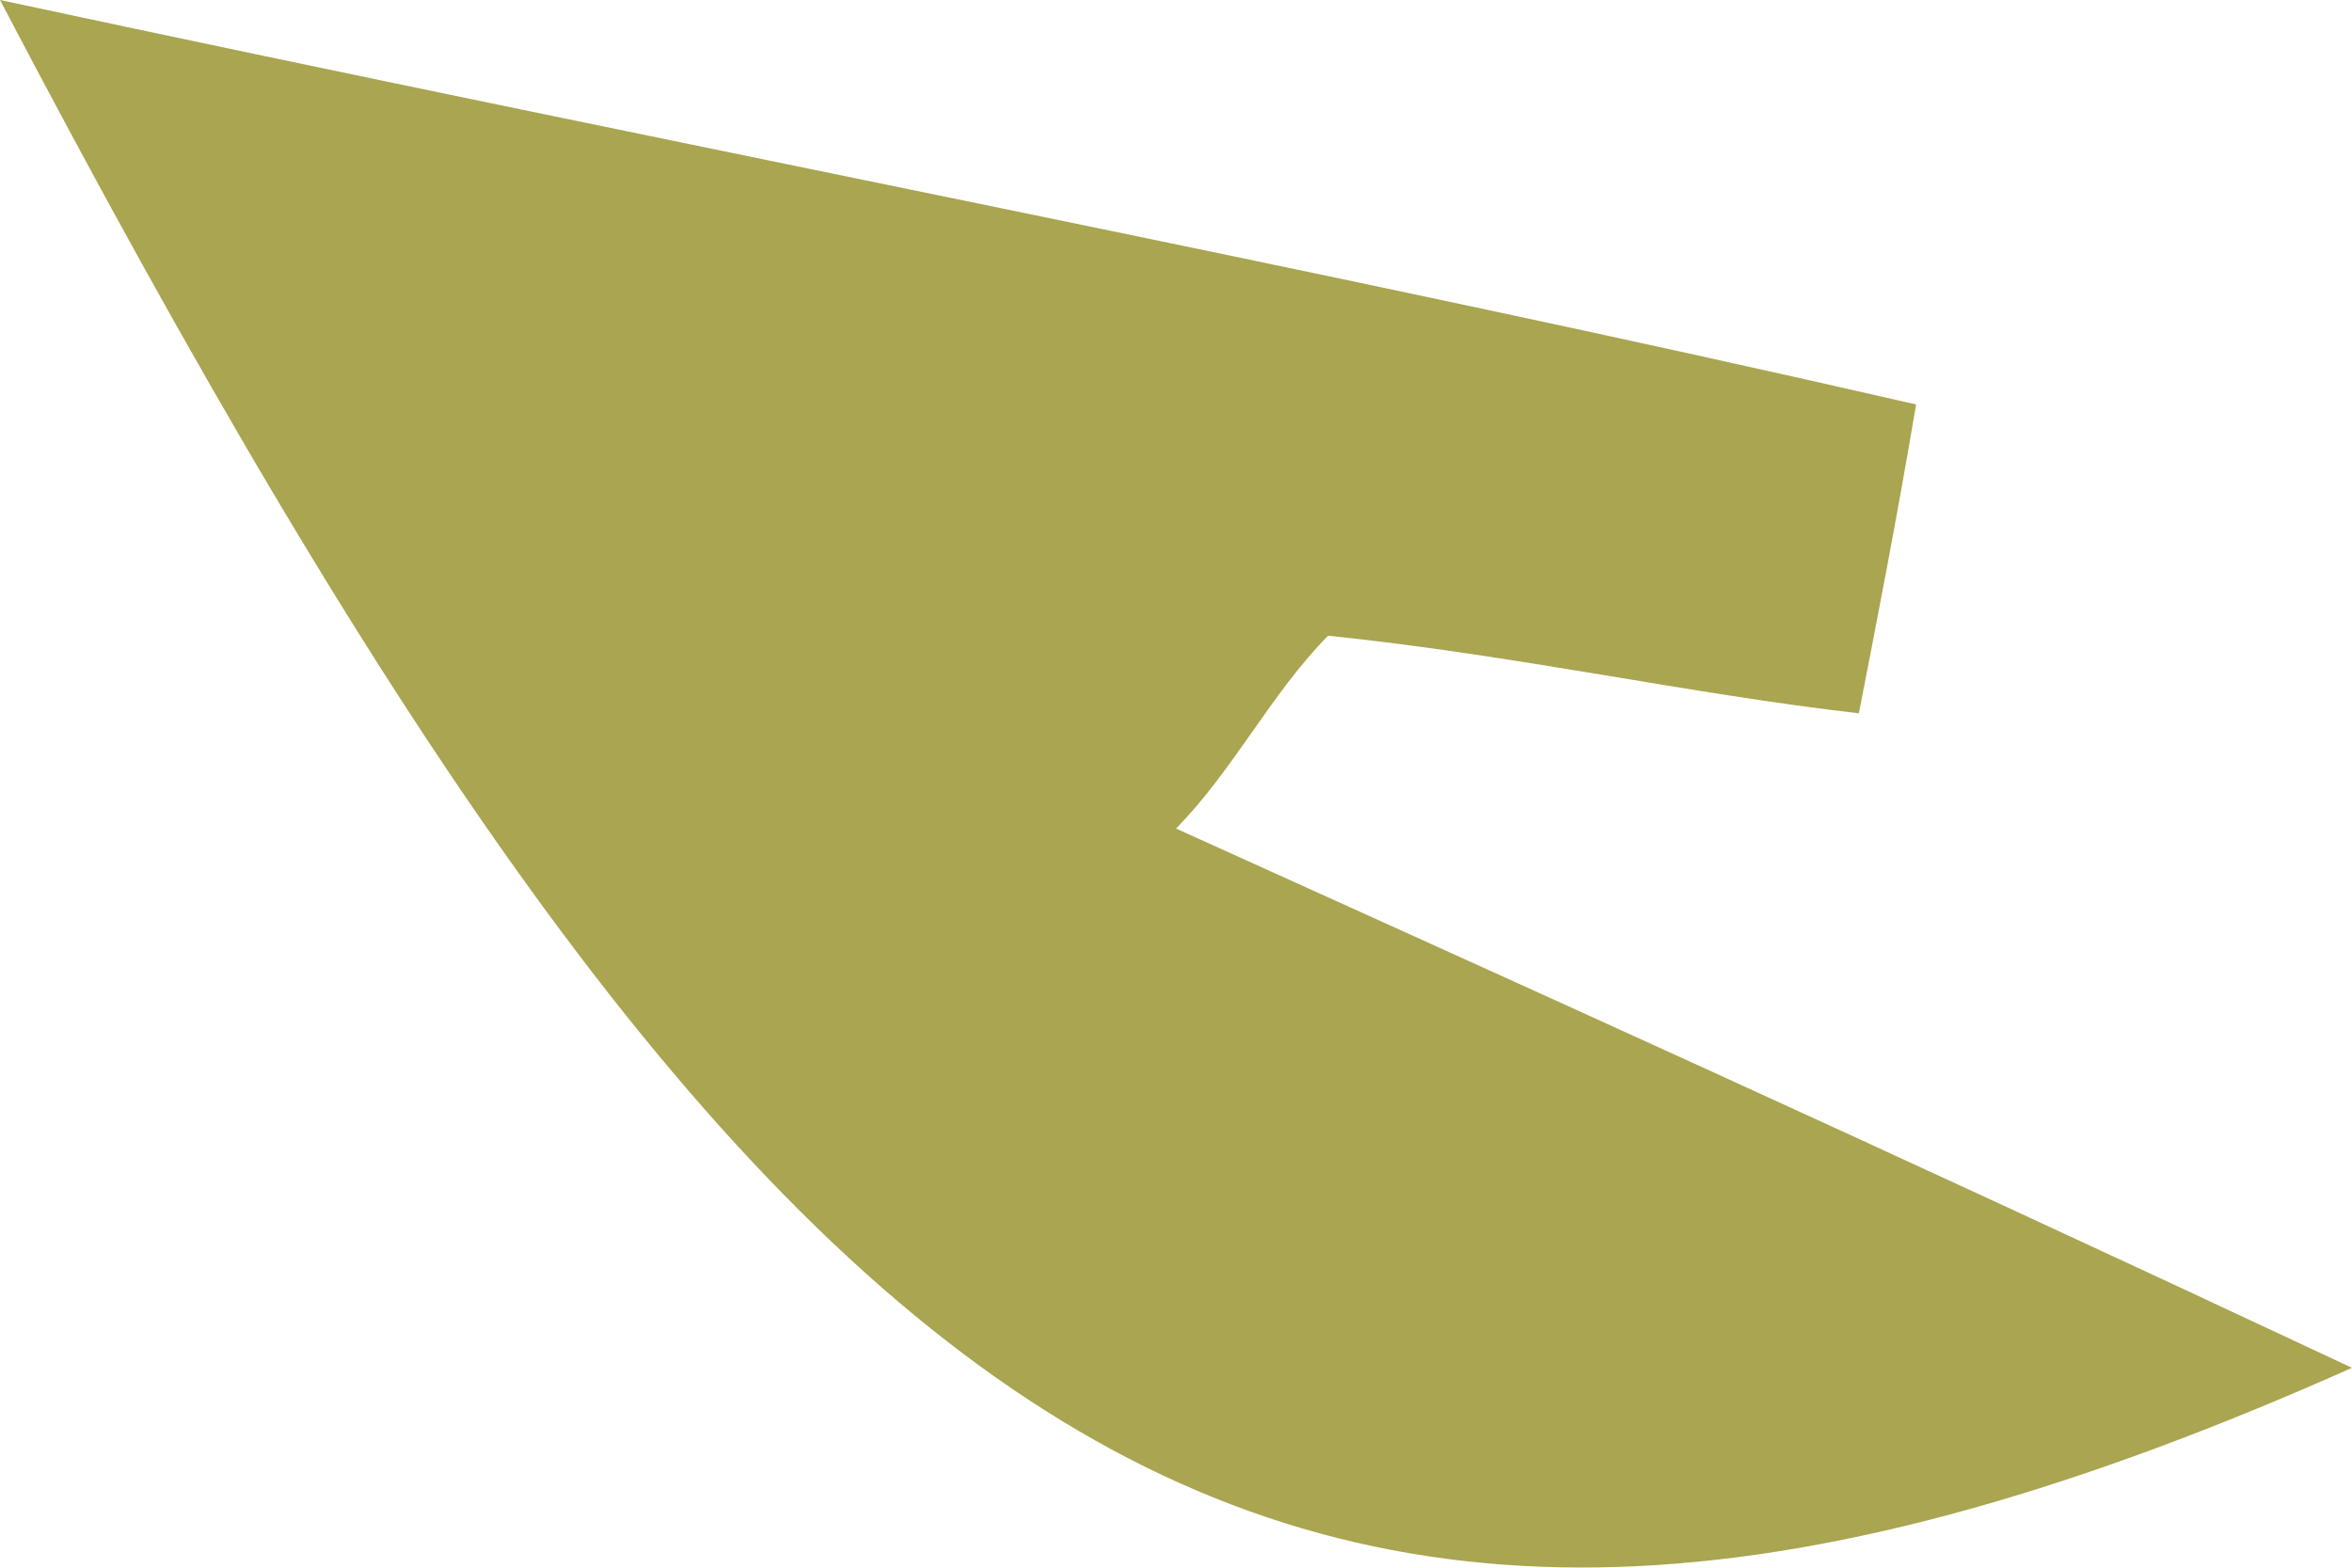 <svg width="3" height="2" viewBox="0 0 3 2" fill="none" xmlns="http://www.w3.org/2000/svg">
<path id="Vector" d="M2.371 0.91C2.153 0.885 1.935 0.836 1.694 0.811C1.621 0.885 1.573 0.983 1.5 1.057C1.935 1.254 2.371 1.45 3 1.745C1.621 2.36 0.992 1.893 0 0C0.919 0.197 1.694 0.344 2.444 0.516C2.419 0.664 2.395 0.787 2.371 0.91Z" fill="#A9A550"/>
</svg>
